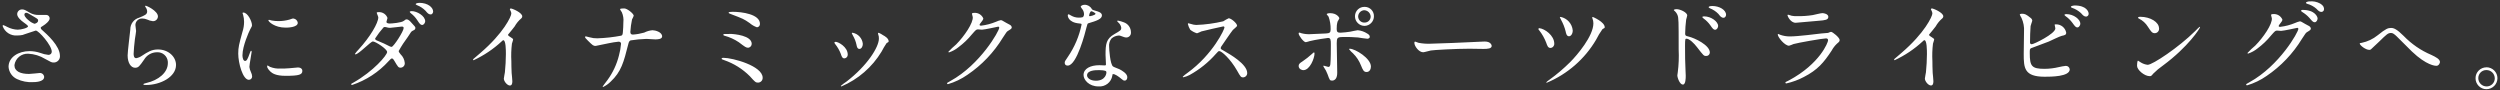 <?xml version="1.0" encoding="UTF-8"?>
<svg id="_レイヤー_1" data-name="レイヤー_1" xmlns="http://www.w3.org/2000/svg" width="608" height="22" viewBox="0 0 608 22">
  <rect x="0" y="0" width="608" height="22" fill="#333333" stroke="none"/>
  <path id="_パス_1035" data-name="パス_1035" d="M5.65,8.44c.5-.12,2.9-1.01,3.05-1.01.7,0,3.89,3.58,3.89,5.14,0,.43-.34.77-.77.77-.02,0-.05,0-.07,0-.67-.07-1.34-.23-1.97-.48-.84-.28-1.71-.42-2.59-.43-2.66,0-5.11,1.44-5.11,3.82.09,1.3.88,2.44,2.06,2.98,1.21.56,2.53.82,3.86.74.43,0,2.74,0,2.74-1.27-.04-.56-.52-.98-1.08-.95-.03,0-.07,0-.1.01-.05,0-2.09.22-2.5.22-2.04,0-3.55-.6-3.55-2.14.23-1.66,1.69-2.86,3.36-2.78,1.44.07,2.85.5,4.08,1.25,1.44.79,1.61.89,2.04.89.83.05,1.54-.58,1.59-1.41,0-.07,0-.13,0-.2,0-2.45-3.14-5.23-4.39-6.34-.15-.11-.26-.27-.29-.46,0-.17.07-.22.72-.62.34-.19,1.46-1.06,1.46-1.68.02-.46-.34-.85-.8-.86,0,0,0,0-.01,0-.26-.02-1.49,0-1.78,0-.79.04-1.58-.15-2.26-.55-1.1-.65-1.34-.79-1.85-.79-.64-.02-1.18.48-1.2,1.12,0,.01,0,.02,0,.04,0,.7.89,1.51,1.54,1.97.31.22,1.1.77,1.1.98,0,.38-1.63.82-2.54.82-.86-.04-1.7-.26-2.47-.65-.31-.18-.64-.33-.98-.46-.17,0-.19.1-.19.22.52,1.48,1.97,2.42,3.53,2.3.5,0,1-.06,1.49-.16ZM6.99,4.96c-.19-.14-1.06-.84-1.06-1.42,0-.25.21-.44.46-.43.26,0,.46.1,2.04,1.06.77.46.84.53.84.84,0,.53-.74.77-.89.77-.51-.18-.99-.45-1.39-.82ZM35.33,1.41c-.07.07,0,.22.05.31.25.3.4.68.41,1.08,0,.7-.58.94-1.92,1.49-1.3.35-2.2,1.53-2.18,2.88-.07.89-.65,5.3-.65,6.31,0,1.85.82,3,1.82,3,.82,0,1.08-.41,2.18-1.97.65-1.11,1.84-1.79,3.12-1.8,1.38-.09,2.57.95,2.66,2.32,0,.11,0,.23,0,.34,0,2.26-2.26,4.15-5.26,4.82-.17.05-.7.17-.7.29,0,.19.34.19.65.19,3.48,0,7.3-1.94,7.3-4.87,0-1.97-1.82-3.77-4.39-3.77-1.54,0-2.45.58-3.91,1.54-.42.29-.89.49-1.39.58-.6,0-.62-.74-.62-1.1,0-.6.19-2.64.31-3.53.05-.34.29-1.75.29-1.97s-.17-1.25-.17-1.46c0-.88.73-1.59,1.61-1.59.03,0,.06,0,.09,0,.39.01.77.09,1.13.24.45.22.92.35,1.42.41.65.03,1.2-.48,1.23-1.13,0,0,0-.02,0-.03,0-1.34-2.9-2.73-3.07-2.59ZM58.97,13.39c0-2.16,1.58-5.69,1.85-6.19.46-.82.46-.84.46-1.1,0-.86-1.01-3.05-2.11-3.05-.1,0-.19.05-.19.12.04.15.09.29.14.43.16.55.24,1.12.24,1.7,0,.85-.14,1.69-.41,2.5-.82,3-1.01,3.7-1.01,5.23,0,2.3,1.1,6.38,2.59,6.38.44,0,.8-.37.79-.81,0,0,0,0,0,0-.02-.37-.12-.73-.29-1.06-.19-.39-.32-.82-.38-1.25,0-.58.55-3.38.55-3.65,0-.05,0-.29-.12-.29s-.19.19-.34.6c-.53,1.49-.74,1.87-1.15,1.87s-.63-.72-.63-1.44ZM71.41,4.51c-.24-.02-.31,0-1.03.26-.86.24-1.75.36-2.64.36-.55,0-1.09-.04-1.63-.14-.31-.07-.6-.17-.67-.17-.14,0-.17.07-.17.12,0,.31,1.49,1.78,4.2,1.78.29,0,2.95,0,2.95-1.18-.07-.53-.48-.95-1.01-1.03ZM72.44,16.41c-.1,0-1.78.17-2.11.19-.69.06-1.39.08-2.09.07-.88.06-1.75-.08-2.57-.41-.18-.13-.37-.24-.58-.34-.12,0-.12.19-.12.24,0,.46.62,1.08.74,1.2.5.48,1.39,1.08,3.74,1.08,3.36,0,4.08-.29,4.08-1.22,0-.28-.19-.81-1.1-.81h0ZM85.42,20.44c-.05.22.17.22.22.22,3.4-1.13,6.45-3.12,8.86-5.78.48-.5.62-.67.84-.67.24,0,.5.46.55.55.91,1.54,1.01,1.7,1.51,1.7.57,0,1.04-.46,1.04-1.03,0-.04,0-.08,0-.12-.07-.8-.43-1.55-1.01-2.1-.43-.55-.46-.6-.46-.82.66-1.19,1.41-2.34,2.23-3.43.77-1.22.84-1.34,1.22-1.51.41-.19.6-.29.6-.67,0-.22-.1-.34-1.06-1.37-.22-.24-.62-.7-1.08-.7-.17,0-.26.02-.67.36-.55.46-2.95.65-3.41.65-.31,0-.82-.05-.82-.41,0-.14.26-.79.26-.94-.32-.9-1.2-1.48-2.16-1.42-.14,0-.46,0-.46.14,0,.17.38.94.38,1.13,0,1.37-1.97,4.75-4.82,7.85-.32.32-.61.66-.86,1.03,0,.06.04.12.1.12,0,0,.01,0,.02,0,.79,0,3.7-3.14,4.25-3.14.6,0,3.46,1.82,3.46,2.57s-3.29,4.66-8.21,7.44c-.46.26-.5.26-.53.36ZM95.24,11.4c-.19-.02-.38-.07-.55-.17-.86-.46-1.74-.86-2.64-1.22-.6-.24-.82-.31-.82-.65.61-.95,1.29-1.85,2.04-2.69.08-.07.18-.11.29-.1.2,0,.39.03.58.1.23.07.48.1.72.1.43,0,2.54-.31,2.9-.31.17,0,.41.07.41.34,0,.8-2.4,4.5-2.92,4.6ZM101.98.7c-.43,0-.89.14-.89.31,0,.05.07.14.31.24.79.3,1.5.77,2.09,1.37.46.55.74.89,1.25.89.43,0,.6-.46.6-.7,0-1.01-1.3-2.12-3.36-2.12h0ZM100.08,2.71c-.14,0-.43.05-.43.17,0,.1.22.31.31.38.59.45,1.1,1.01,1.51,1.63.58.91.82,1.18,1.2,1.18.43,0,.74-.58.74-.89,0-1.3-1.99-2.48-3.33-2.48h0ZM123.53,8.45c.46-.58,1.22-1.44,1.63-2.02.42-.75.97-1.42,1.63-1.97.14-.12.22-.3.22-.48,0-.91-2.42-1.92-2.78-1.92-.12,0-.22.08-.24.19.05.13.1.26.17.38.12.2.19.44.19.67,0,.67-1.87,4.75-7.54,9.6-.38.34-1.06.89-1.68,1.44-.05.04-.07.1-.07.17,0,.1.05.14.12.14,2.5-1.16,4.8-2.71,6.82-4.58.19-.19.29-.29.41-.29.62,0,.62,2.52.62,3.38,0,1.27-.1,3.12-.24,4.42-.02.24-.26,1.3-.26,1.54,0,.65.82,1.68,1.49,1.68.58,0,.58-.82.58-1.06,0-.31-.14-1.7-.17-1.99-.05-.94-.07-2.23-.07-2.88-.08-1.42-.03-2.84.14-4.25.02-.14.29-.82.29-.96,0-.22-.1-.31-1.03-.89-.13-.07-.21-.2-.21-.34h0ZM151.03,10.68c-.08.95-.24,1.89-.5,2.81-.53,2.13-1.47,4.15-2.76,5.93-.46.65-1.2,1.54-1.2,1.61,0,.06.04.12.1.12,0,0,.01,0,.02,0,.67-.32,1.27-.75,1.8-1.27,2.62-2.45,3.19-4.75,4.3-9.12.14-.62.31-.84.58-.94,1.27-.2,2.55-.32,3.84-.36.31,0,1.8.12,2.14.12.41,0,1.68,0,1.68-.72,0-1.08-1.7-1.51-2.35-1.51-.7.06-1.39.26-2.02.58-.89.25-1.81.42-2.74.48-.48,0-.62-.24-.62-.67.06-1.02.2-2.03.41-3.02.16-.28.3-.58.41-.89,0-.5-1.58-1.78-2.3-1.78-.24,0-1.03,0-1.03.19.12.26.26.5.43.72.34.78.48,1.63.38,2.47,0,.62-.05,1.78-.12,2.4-.05.48-.07.7-.38.84-1.93.37-3.89.59-5.86.65-.62.01-1.23-.07-1.82-.24-.31-.1-.64-.18-.96-.24-.09,0-.16.06-.17.15,0,0,0,.01,0,.02,0,.17.05.24.67.86,1.2,1.18,1.32,1.3,1.9,1.3.1,0,2.74-.58,3.26-.67.76-.16,1.53-.28,2.3-.36.38-.01.62.18.62.54h0ZM177.21,3.05c0,.17.02.17.55.38,2.98,1.13,3.14,1.2,4.56,2.18.52.45,1.12.8,1.78,1.03.43-.04.75-.41.72-.84,0-2.35-4.39-2.93-6.62-2.93-.59,0-.98.06-.98.16h0ZM177.45,8.26c-1.39-.02-1.54-.02-1.54.19,0,.14.14.19.29.24,1.24.33,2.42.87,3.48,1.58,1.58,1.2,1.78,1.34,2.3,1.34.47-.06.83-.46.84-.94.01-2.02-4.19-2.43-5.37-2.43h0ZM185.48,18.91c0-2.88-7.3-4.85-9.55-4.85-.1,0-.43,0-.43.22,0,.12.05.14.6.34,2.36.81,4.5,2.15,6.26,3.91,1.27,1.42,1.42,1.56,1.99,1.56.62,0,1.13-.5,1.13-1.13,0-.02,0-.03,0-.05ZM213.75,9.38c0,2.06-2.81,6.58-7.92,10.49-.47.3-.92.64-1.34,1.01,0,.08.07.14.14.14,4.07-1.73,7.48-4.69,9.77-8.47.37-.71.77-1.4,1.22-2.06.41-.24.5-.26.5-.46,0-.7-.96-1.27-1.34-1.46-.34-.24-.7-.44-1.08-.6-.09,0-.17.07-.17.16,0,0,0,0,0,.01.01.07.03.15.05.22.13.33.19.68.17,1.03ZM203.24,10.17c-.17,0-.31.07-.31.22,0,.07.05.14.17.31.59.73,1.06,1.55,1.39,2.42.17.53.34,1.08.86,1.08.48-.03.84-.44.82-.91,0-1.92-2.35-3.12-2.93-3.12h0ZM207.39,7.96c-.12-.02-.24.05-.24.12.07.19.16.36.26.53.42.71.72,1.48.89,2.28.07.41.19,1.01.72,1.01.43,0,.82-.53.82-1.22-.12-1.35-1.12-2.45-2.45-2.71ZM236.57,4.1c.19,1.44-2.09,4.75-4.03,6.7-.67.56-1.31,1.16-1.9,1.8,0,.07.05.14.17.14.84-.28,1.62-.71,2.3-1.27,1.21-.9,2.31-1.95,3.26-3.12,1.01-1.15,1.06-1.2,1.51-1.2.14,0,.79.07.94.07.58,0,3.89-.74,3.94-.74.14,0,.26.11.26.26,0,0,0,0,0,0,0,.74-4.56,8.93-11.88,12.96-.74.41-.82.46-.82.55,0,.12.1.22.21.22,0,0,0,0,0,0,1.71-.5,3.32-1.28,4.78-2.3,3.48-2.36,6.41-5.44,8.59-9.02.84-1.3.94-1.44,1.2-1.61.79-.48.96-.58.96-.91-.05-.26-.22-.48-.46-.6-.12-.07-.74-.41-.89-.48-.98-.58-1.1-.65-1.32-.65-.39.08-.77.21-1.13.38-1.17.49-2.39.81-3.65.96-.1,0-.38,0-.38-.19,0-.12.07-.22.19-.38.48-.6.72-.91.72-1.2-.38-.88-1.28-1.42-2.23-1.34-.19,0-.53,0-.53.24,0,.09.15.62.18.74ZM263.41,4.15c-.34.11-.7.16-1.06.14-.65,0-1.29-.17-1.85-.5-.48-.29-.55-.31-.65-.31-.14,0-.17.19-.17.29,0,.02,0,1.7,2.83,1.94.36.02.53.05.53.26-.57,2.8-1.7,5.46-3.31,7.82-.72,1.03-.79,1.15-.79,1.49,0,.24.1.67.74.67,2.21,0,4.27-8.11,4.56-9.31.22-.84.24-.91.46-.98,1.94-.58,3.29-1.01,3.29-1.92,0-.67-.91-.94-1.37-1.06-.72-.19-.96-.29-1.08-.46-.33-.65-1-1.05-1.73-1.06-.48,0-.98.22-.98.5.13.24.29.46.46.67.21.31.33.68.34,1.06.02.27-.06.53-.22.74ZM264.92,3.93s-.05-.09-.05-.14c0-.07.17-1.06.58-1.06.14,0,.98.43.98.6,0,.36-1.44.67-1.51.6ZM270.68,18.04c.34-.14,1.44.6,2.09,1.18.36.31.5.38.74.38.48,0,.65-.43.65-.84,0-.89-1.39-1.66-1.9-1.92-.22-.12-1.34-.5-1.56-.67-.72-.5-.96-4.22-.96-4.82-.08-.71.13-1.43.58-1.99.49-.43,1.1-.68,1.75-.72.29,0,.38.05,1.3.38.18.06.36.1.55.1.63,0,1.14-.52,1.13-1.15,0-.03,0-.07,0-.1,0-1.11-.7-2.09-1.75-2.45-.46-.18-.93-.32-1.42-.41-.1,0-.17.05-.17.12,0,.1.1.19.31.38.36.32.59.75.67,1.22,0,.62-.17.7-1.66,1.56-2.02,1.15-2.16,2.42-2.16,5.06,0,.34.1,1.94.1,2.3,0,.24-.12.26-.34.26-.17,0-1.06-.05-1.25-.05-2.16,0-3.86.82-3.86,2.38,0,1.2,1.34,2.78,3.62,2.78,1.64.15,3.12-.99,3.38-2.62.04-.24.04-.34.14-.38ZM269.05,17.42c.14.38-.19,2.21-2.52,2.21-1.44,0-2.16-.72-2.16-1.3,0-1.27,2.16-1.27,2.71-1.27s1.85,0,1.97.36h0ZM297.8,6.62c.07.38-2.78,6.6-9.05,11.14-.39.26-.76.56-1.1.89,0,.14.12.14.17.14.52-.12,1.02-.3,1.49-.55,2.41-1.33,4.58-3.07,6.4-5.14.53-.6.6-.67.84-.67.53,0,2.64,1.82,4.3,4.73.84,1.49.94,1.66,1.49,1.66.56-.03,1-.5.98-1.06,0-2.18-4.3-4.61-5.38-5.23-1.01-.55-1.06-.6-1.06-.82,0-.18.08-.35.19-.48.38-.55,2.28-3.36,2.76-3.94.14-.17,1.03-.82,1.03-1.03,0-.6-1.46-1.82-2.04-1.82-.46.21-.9.46-1.32.74-2.16.51-4.36.81-6.58.89-.43-.01-.86-.1-1.27-.24-.07-.02-.6-.17-.62-.17-.12,0-.14.07-.14.19.12.49.31.96.58,1.39.49.39,1.04.68,1.63.86.37-.13.73-.28,1.08-.46.12-.05,5.16-1.22,5.33-1.22.13-.01.25.07.28.19h0ZM331.86,1.67c-1.26-.03-2.3.97-2.33,2.23,0,.02,0,.05,0,.07,0,1.28,1.05,2.32,2.33,2.33,1.27-.03,2.29-1.08,2.28-2.35.03-1.23-.95-2.25-2.18-2.28-.03,0-.06,0-.1,0ZM331.81,2.49c.83.04,1.5.7,1.54,1.54,0,.81-.67,1.47-1.49,1.46-.82.04-1.52-.6-1.56-1.43,0-.01,0-.03,0-.04.01-.83.68-1.51,1.51-1.54h0ZM325.11,10.36c0-1.37.22-1.37,2.28-1.37.19,0,1.94.02,2.86.12.34.05,1.9.31,2.26.31.1,0,.62-.02.62-.48,0-.41-.34-.6-.6-.77-.7-.46-1.5-.74-2.33-.82-.26,0-1.54.31-1.85.36-.77.12-1.55.2-2.33.24-.62,0-.94-.12-.94-.86-.02-.62.05-1.25.22-1.85.17-.25.31-.52.43-.79,0-.19-.6-1.25-2.26-1.25-.55,0-.82.17-.82.24,0,.12.41.5.46.62.35.99.52,2.03.5,3.07,0,.79-.24.96-1.15,1.01-.72.02-3.31.17-3.86.17-.72.03-1.44-.05-2.14-.24-.31-.12-.36-.14-.46-.14-.14,0-.17.1-.17.22,0,.48,1.2,2.11,1.73,2.11.33-.07.65-.15.96-.26,1.42-.36,4.3-.77,4.44-.77.65,0,.7.43.7,1.58,0,1.3,0,3.7-.12,4.82-.05.38-.17.65-.48.65-.17,0-.96-.31-1.13-.31-.05,0-.09.03-.1.07,0,0,0,.02,0,.03,0,.07.05.12.14.29.37.52.67,1.09.89,1.7.5,1.39.55,1.54,1.08,1.54,1.27,0,1.27-1.58,1.27-1.94,0-1.03-.12-6.14-.12-7.3ZM332.33,17.51c.79.02,1.08-.77,1.08-1.32,0-2.02-3.86-4.34-5.14-4.34-.05,0-.17,0-.17.12.28.38.6.71.96,1.01.85.84,1.51,1.84,1.94,2.95.43,1.03.64,1.58,1.32,1.58ZM316.52,16.96c.14.06.3.1.46.1,1.58,0,2.71-2.9,2.71-4.03,0-.07-.02-.29-.12-.29s-.36.24-.48.36c-.74.67-1.52,1.29-2.35,1.85-.7.43-.91.67-.91,1.13.02.41.3.77.7.88ZM347.91,10.63c-.98.04-1.96-.03-2.93-.22-.12-.02-.7-.29-.82-.29s-.19.14-.19.29c0,.82,1.1,2.3,2.14,2.3.29,0,1.58-.38,1.87-.43.58-.12,6.07-.43,9.38-.43.48,0,2.88.05,3.43.05,1.01,0,1.99-.07,1.99-.74,0-.17-.22-1.06-1.68-1.06-.12,0-.38.02-.53.02-3.5.2-11.88.51-12.67.51ZM387.39,4.13c-.1,0-.17.05-.17.14.01.08.04.16.07.24.15.37.22.77.22,1.18,0,3.05-3.91,7.68-5.64,9.41-1.58,1.57-3.28,3.02-5.09,4.32-.26.17-.5.36-.72.58,0,.06.04.12.1.12,0,0,.01,0,.02,0,5.02-2.1,9.22-5.76,11.98-10.44.45-.91.97-1.77,1.56-2.59.5-.26.55-.31.55-.46,0-1.3-2.86-2.5-2.88-2.5h0ZM374.41,6.86c-.13-.03-.25.05-.28.17,0,0,0,.01,0,.02,0,.05.02.12.19.31.73.92,1.31,1.95,1.73,3.05.22.65.41,1.25,1.01,1.25.54-.02.96-.48.94-1.02,0,0,0,0,0-.01,0-2.04-2.35-3.63-3.58-3.77ZM379.54,4.12s-.19,0-.19.07c.09.22.19.44.31.65.49.88.86,1.81,1.1,2.78.1.5.24,1.2.82,1.2.48,0,.91-.6.91-1.42-.15-1.63-1.35-2.96-2.95-3.29ZM407.07,2.44s.02.07.05.1c.37.29.66.67.84,1.1.29.77.29,1.3.29,8.4.09,1.86.02,3.72-.22,5.57,0,.1-.1.6-.1.7,0,.62.6,2.26,1.34,2.26.7,0,.7-1.61.7-2.18,0-.36-.02-.96-.05-1.22-.1-2.16-.12-3.43-.12-5.98,0-1.78.07-1.78.34-1.78.74,0,1.87,1.15,2.54,2.02,1.66,2.14,1.68,2.18,2.26,2.18.46.03.86-.33.89-.79,0-.02,0-.03,0-.05,0-1.78-3.67-3.53-5.21-3.89-.67-.14-.79-.24-.79-.74.02-1.12.1-2.25.24-3.36.02-.14.26-.84.26-1.01,0-.77-1.73-1.54-2.59-1.54-.02,0-.62.02-.67.21ZM416.45,1.46c-.62,0-.91.14-.91.29,0,.05.07.17.31.26.77.31,1.48.77,2.06,1.37.43.55.72.94,1.25.94.43,0,.62-.46.62-.72,0-1.18-1.61-2.14-3.33-2.14h0ZM414.44,3.98c-.22,0-.43.05-.43.17,0,.1.24.31.34.38.6.43,1.13.96,1.56,1.56.62.91.84,1.15,1.2,1.15.48,0,.74-.6.74-.91,0-1.08-1.7-2.35-3.41-2.35h0ZM434.86,3.57c-.1,0-.14.05-.14.17,0,.17.72,1.8,1.99,1.8.17,0,5.33-.46,5.71-.5,1.39-.12,2.23-.19,2.23-.94,0-.7-1.06-.91-1.46-.91-.34,0-1.99.41-2.35.48-1.27.2-2.55.28-3.84.26-.43.01-.85-.02-1.27-.1-.14-.02-.72-.26-.87-.26h0ZM434.26,19.96s-.05.09-.05.14c0,.11.08.19.19.19,0,0,.02,0,.03,0,1.48-.33,2.91-.85,4.25-1.56,3.38-1.73,4.87-3.53,6.77-6.41.34-.63.78-1.21,1.3-1.7.55-.46.65-.55.65-.91,0-.55-1.7-1.97-2.11-1.97-.24.07-.48.15-.7.26-.02,0-1.61.14-1.66.14-.89.1-5.66.72-7.63.72-.81,0-1.61-.13-2.38-.41-.14-.07-.28-.14-.43-.19-.07,0-.14.05-.14.12,0,.67,1.7,2.74,2.74,2.74.37-.11.74-.25,1.1-.41,1.06-.31,7.08-1.37,7.9-1.37.34,0,.5.17.5.46,0,.5-1.97,5.69-9.46,9.72-.14.06-.81.38-.86.43ZM469.13,8.44c.46-.58,1.22-1.44,1.63-2.02.42-.75.97-1.42,1.63-1.97.14-.12.22-.3.22-.48,0-.91-2.42-1.92-2.78-1.92-.12,0-.22.08-.24.19.05.13.1.26.17.38.12.2.19.44.19.67,0,.67-1.87,4.75-7.54,9.6-.38.34-1.06.89-1.68,1.44-.05.04-.07.1-.07.17,0,.1.05.14.12.14,2.5-1.16,4.8-2.71,6.82-4.58.19-.19.29-.29.41-.29.62,0,.62,2.52.62,3.38,0,1.27-.1,3.12-.24,4.42-.02.24-.26,1.3-.26,1.54,0,.65.82,1.68,1.49,1.68.58,0,.58-.82.58-1.06,0-.31-.14-1.7-.17-1.99-.05-.94-.07-2.23-.07-2.88-.08-1.42-.03-2.84.14-4.25.02-.14.29-.82.29-.96,0-.22-.1-.31-1.03-.89-.13-.06-.21-.19-.21-.34h0ZM491.76,3.33c-.22,0-.55.07-.55.22.11.28.25.54.41.79.49,1.05.7,2.21.62,3.36,0,.79-.07,4.56-.07,5.42,0,3.41.12,5.54,5.09,5.54,1.49,0,6.1,0,6.1-1.8-.05-.49-.47-.86-.96-.84-.56.06-1.11.16-1.66.29-1.15.28-2.32.42-3.5.43-3.14,0-3.6-.65-3.6-3.79,0-.91,0-1.03.29-1.22.12-.07,3.67-1.34,4.34-1.63.46-.19,2.62-1.27,3.17-1.39.7-.14,1.06-.22,1.06-.77-.22-1.19-1.27-2.04-2.47-2.02-.17,0-.34,0-.34.1,0,.07.17.74.17.89,0,1.3-5.23,3.84-5.71,3.84-.22.03-.42-.12-.45-.34,0-.03,0-.06,0-.09,0-1.01.05-3.14.14-3.98.02-.22.41-1.15.41-1.37-.05-.25-.2-.48-.41-.62-1.04-.84-1.38-1.01-2.07-1.01h0ZM504.53,1.34c-.29,0-.89.12-.89.31,0,.07.07.19.31.26.79.27,1.52.71,2.14,1.27.48.55.77.86,1.27.86.36-.04.63-.36.6-.72,0-.43-.48-1.99-3.43-1.99h0ZM502.51,3.43c-.22,0-.43.07-.43.19,0,.1.24.29.34.36.61.43,1.14.96,1.58,1.56.65.91.86,1.13,1.22,1.13.46,0,.72-.62.72-.91,0-1.01-1.58-2.33-3.43-2.33h0ZM525.07,6.86c0-1.42-2.02-2.78-4.58-2.78-.34,0-.53.12-.53.22s.12.17.22.22c.9.44,1.65,1.12,2.18,1.97.79,1.2,1.03,1.58,1.68,1.58.59,0,1.05-.49,1.05-1.07,0-.04,0-.08,0-.13h0ZM535.06,6.64c-.01-.06-.06-.11-.12-.12-.05,0-.72.67-1.1,1.06-3.98,3.94-10.34,8.18-11.52,8.18-.58-.06-1.13-.25-1.63-.55-.23-.17-.47-.32-.72-.46-.22,0-.24,1.1-.24,1.27,0,.96,1.78,2.5,3.07,2.5.36,0,.41-.05.86-.6.72-.73,1.51-1.39,2.35-1.97,6.24-4.61,9.04-9.1,9.04-9.32h0ZM552.51,4.39c.19,1.44-2.09,4.75-4.03,6.7-.67.56-1.31,1.16-1.9,1.8,0,.07.05.14.17.14.84-.28,1.62-.71,2.3-1.27,1.21-.9,2.31-1.95,3.26-3.12,1.01-1.15,1.06-1.2,1.51-1.2.14,0,.79.07.94.07.58,0,3.89-.74,3.94-.74.14,0,.26.11.26.26,0,0,0,0,0,0,0,.74-4.56,8.93-11.88,12.96-.74.41-.82.46-.82.55,0,.12.1.22.21.22,0,0,0,0,0,0,1.71-.5,3.32-1.28,4.78-2.3,3.48-2.36,6.41-5.44,8.59-9.02.84-1.3.94-1.44,1.2-1.61.79-.48.96-.58.96-.91-.05-.26-.22-.48-.46-.6-.12-.07-.74-.41-.89-.48-.98-.58-1.1-.65-1.32-.65-.39.08-.77.21-1.13.38-1.17.49-2.39.81-3.65.96-.1,0-.38,0-.38-.19,0-.12.07-.22.19-.38.48-.6.72-.91.72-1.2-.38-.88-1.28-1.42-2.23-1.34-.19,0-.53,0-.53.24.01.09.16.62.18.74h0ZM561.67.33c-.24,0-.86.14-.86.34,0,.07.07.19.31.26.81.22,1.57.62,2.21,1.18.53.55.77.79,1.27.79.36-.03.63-.34.6-.69,0,0,0,0,0,0,0-.24,0-.79-.98-1.37-.78-.42-1.66-.59-2.54-.5h0ZM560.02,2.4c-.22,0-.41.12-.41.22s.24.26.36.34c.63.39,1.21.86,1.7,1.42.74.89.94,1.03,1.27,1.03.41,0,.7-.53.7-.94,0-.29-.55-2.06-3.62-2.06ZM581.57,6.79c-.82,0-1.3.17-3.31,1.78-1.14.92-2.48,1.56-3.91,1.85-.41.05-.46.07-.46.17,0,.41,1.42,1.54,2.33,1.54.14,0,.27-.04.38-.12.05-.02,1.8-1.68,1.97-1.85,1.97-1.92,2.18-2.14,2.98-2.14.38,0,.79.31,1.34.84.53.5,3.1,3.1,3.67,3.65,3.58,3.43,5.74,3.5,5.95,3.5.67,0,.89-.77.89-.91,0-.7-.98-1.22-2.11-1.75-2.53-1.07-4.81-2.64-6.72-4.61-1.58-1.58-2.38-1.94-3-1.94h0ZM604.71,16.37c-1.46,0-2.66,1.17-2.66,2.63h0c-.02,1.47,1.16,2.68,2.62,2.69,0,0,.01,0,.02,0,1.48,0,2.68-1.19,2.69-2.66,0-1.47-1.19-2.66-2.66-2.67h0ZM604.69,17.04c1.11-.01,2.02.87,2.04,1.99,0,.01,0,.02,0,.03,0,1.09-.9,1.97-1.99,1.96-1.11,0-2.01-.9-2.02-2.01h0c-.01-1.08.85-1.96,1.92-1.97.02,0,.03,0,.05,0h0Z" style="fill: #fff;"/>
</svg>